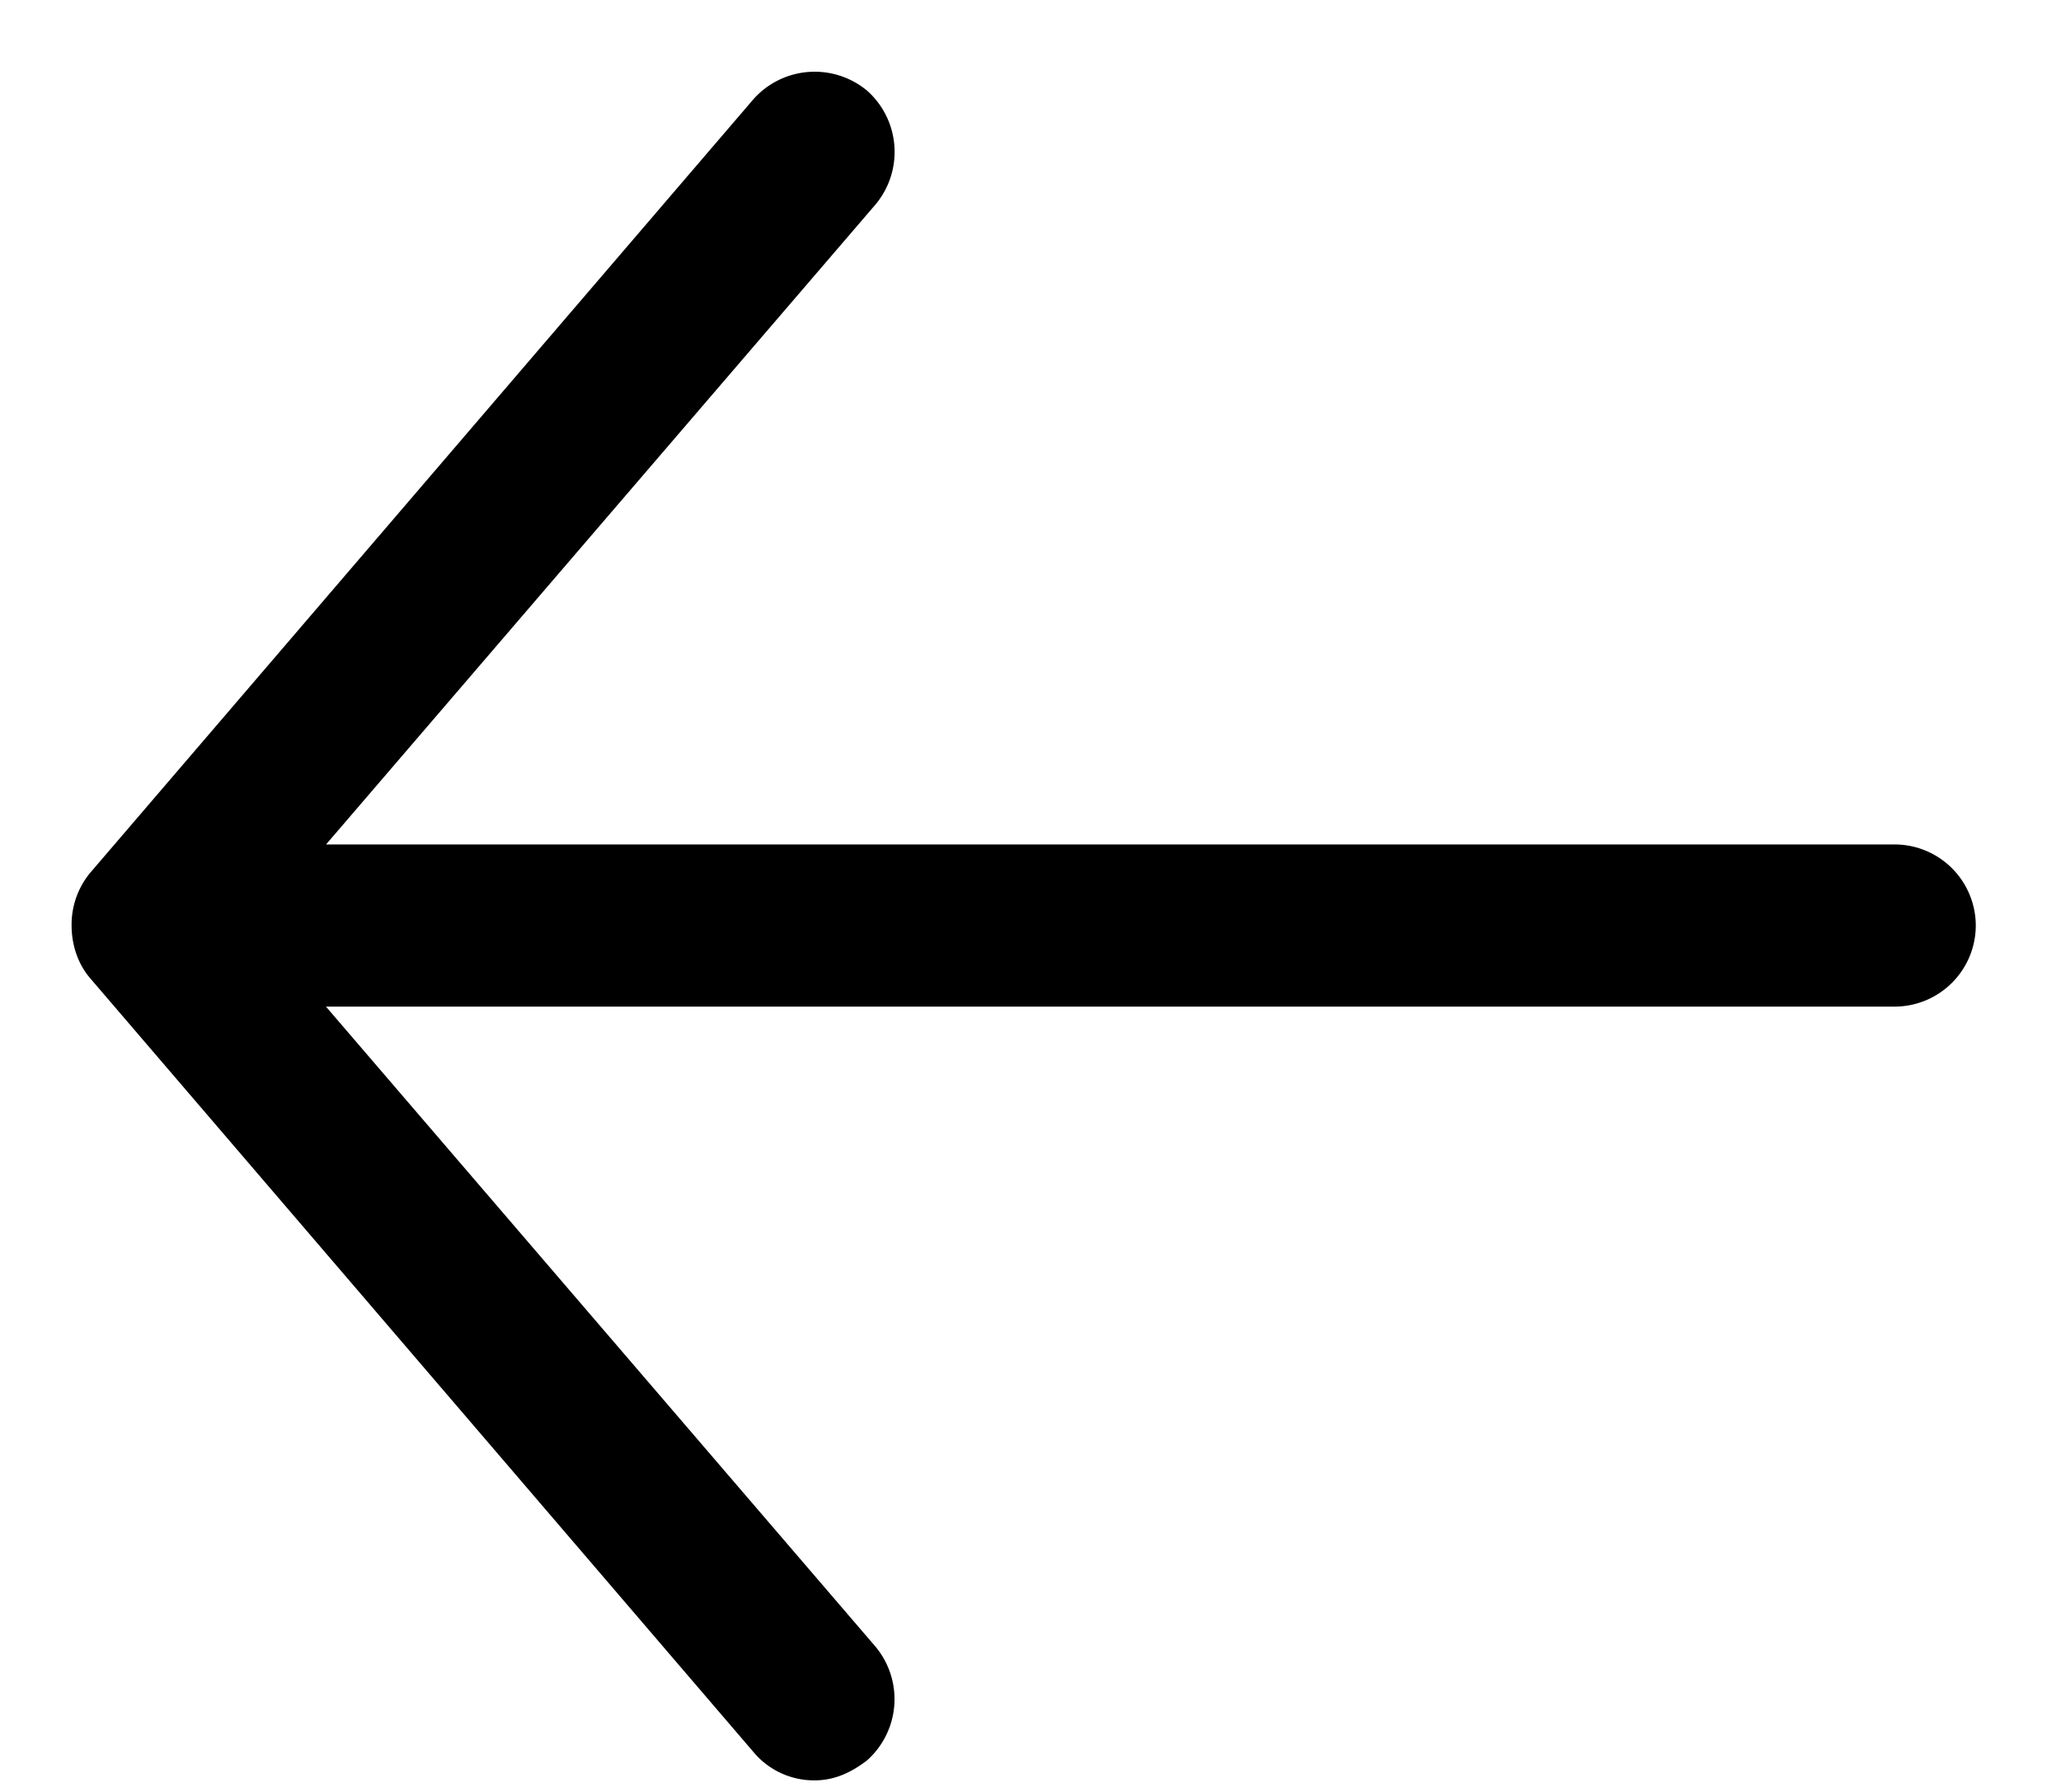 <svg xmlns="http://www.w3.org/2000/svg" width="23" height="20" fill="none"><path fill="#000" stroke="#000" stroke-width=".2" d="M8.486 1.17 1.082 9.807a.807.807 0 0 0-.183.523c0 .187.059.379.183.523l7.401 8.635a.781.781 0 0 0 .606.283c.206 0 .368-.084.518-.196l.006-.005a.815.815 0 0 0 .08-1.128L3.42 11.135h17.724a.807.807 0 0 0 .805-.805.807.807 0 0 0-.805-.805H3.421l6.273-7.307a.815.815 0 0 0-.08-1.128.815.815 0 0 0-1.128.08Z"/></svg>
